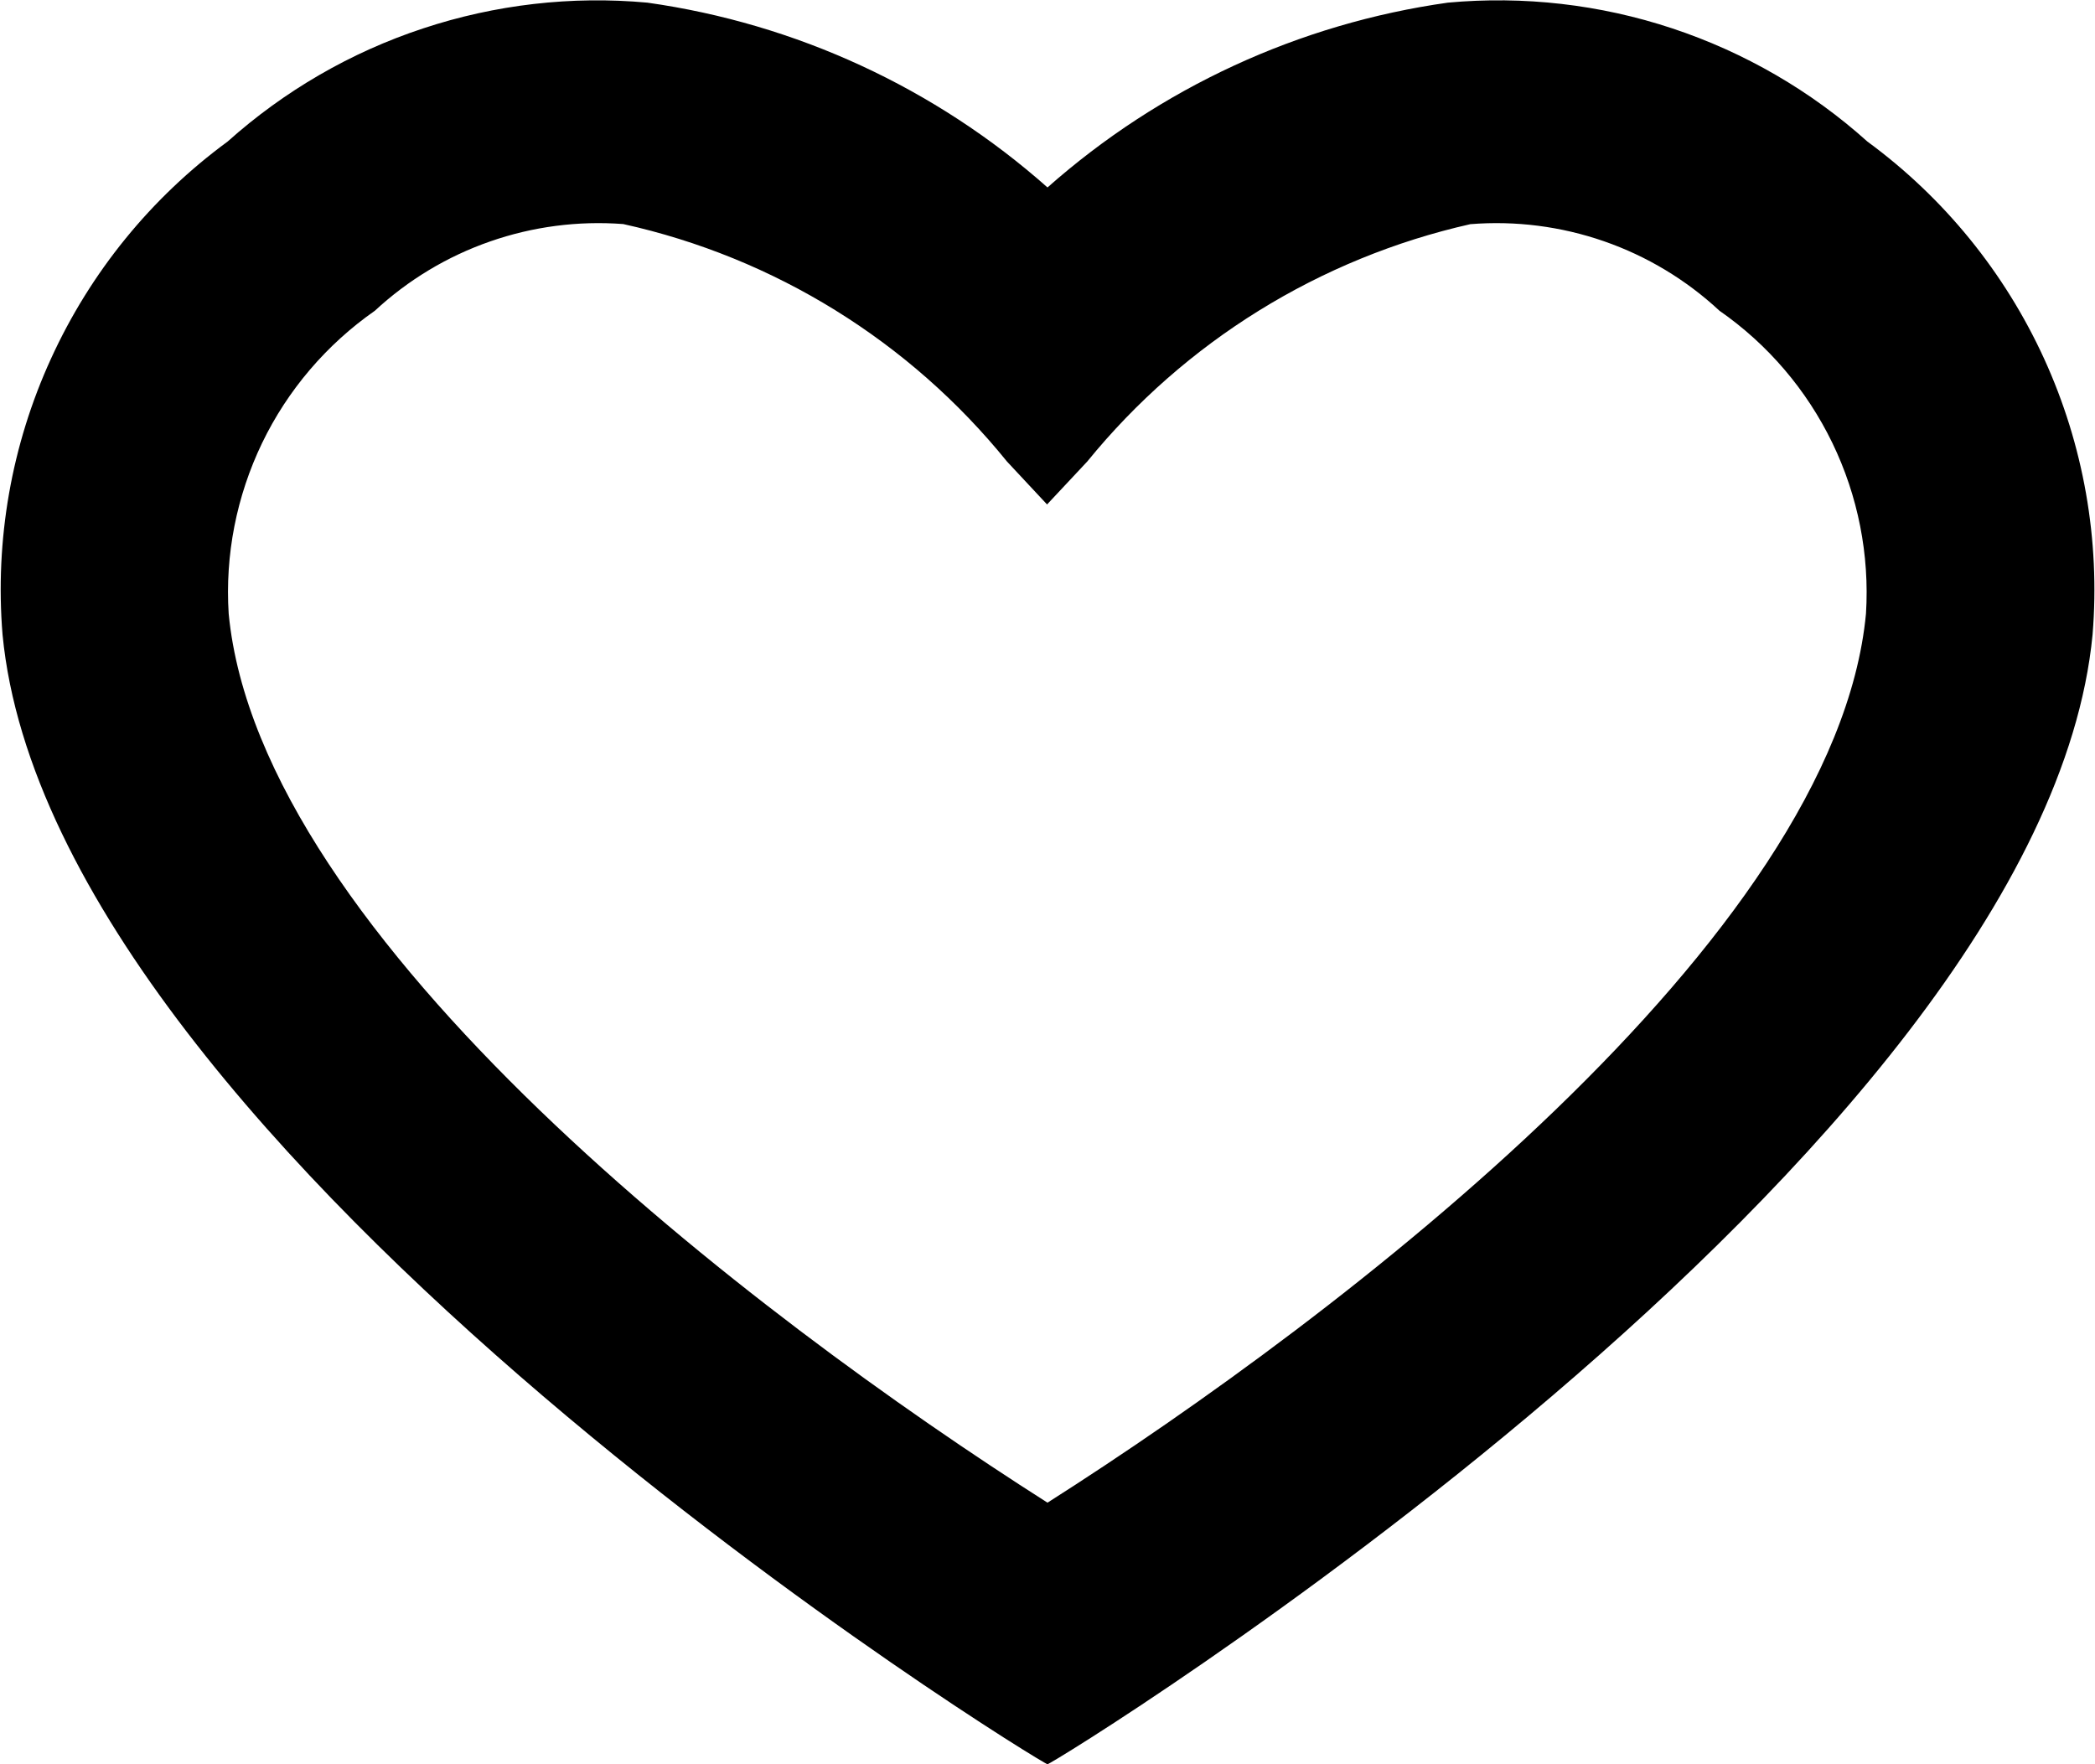 <svg width="19" height="16" viewBox="0 0 19 16" fill="none" xmlns="http://www.w3.org/2000/svg">
<g clip-path="url(#clip0)">
<path d="M16.936 1.284C16.423 0.823 15.82 0.474 15.165 0.257C14.51 0.04 13.818 -0.039 13.131 0.024C11.782 0.214 10.52 0.797 9.5 1.7C8.481 0.797 7.219 0.214 5.871 0.024C5.184 -0.039 4.491 0.041 3.836 0.258C3.181 0.474 2.578 0.824 2.064 1.284C1.37 1.793 0.819 2.471 0.462 3.254C0.104 4.036 -0.047 4.897 0.023 5.755C0.478 10.49 9.473 16.015 9.5 16C9.527 16.015 18.522 10.49 18.978 5.755C19.048 4.897 18.896 4.036 18.539 3.254C18.181 2.471 17.63 1.793 16.936 1.284ZM9.5 13.628C6.827 11.928 2.357 8.514 2.074 5.566C2.04 5.033 2.145 4.5 2.377 4.018C2.609 3.537 2.962 3.124 3.4 2.818C3.701 2.539 4.056 2.325 4.444 2.19C4.831 2.055 5.243 2.001 5.652 2.032C7.022 2.335 8.249 3.094 9.132 4.185L9.496 4.575L9.861 4.185C10.745 3.099 11.969 2.341 13.335 2.033C13.745 2 14.158 2.053 14.547 2.188C14.936 2.323 15.293 2.538 15.594 2.818C16.033 3.123 16.385 3.536 16.618 4.017C16.851 4.499 16.956 5.032 16.923 5.565C16.645 8.509 12.173 11.928 9.5 13.628Z" fill="currentColor"/>
</g>
<defs>
<clipPath id="clip0">
<rect width="19.001" height="16" fill="white"/>
</clipPath>
</defs>
</svg>
